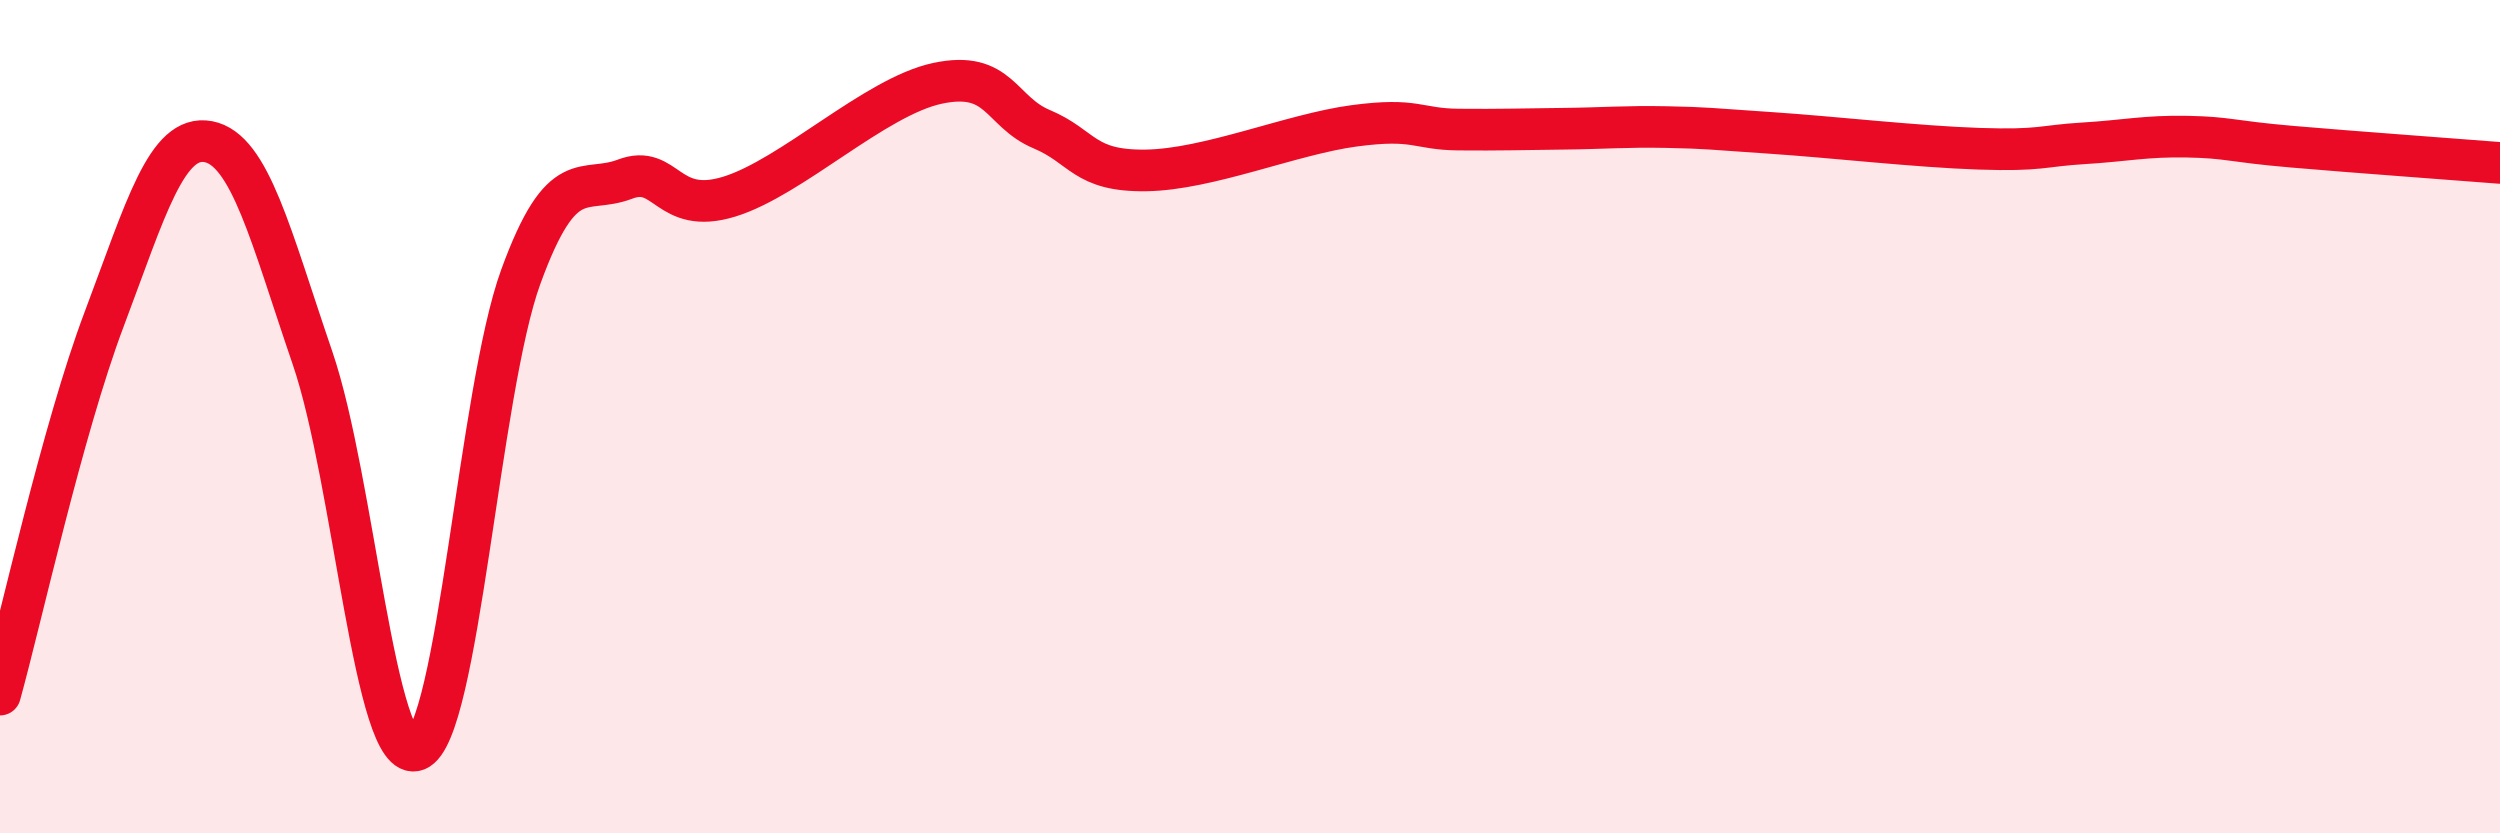 
    <svg width="60" height="20" viewBox="0 0 60 20" xmlns="http://www.w3.org/2000/svg">
      <path
        d="M 0,16.67 C 0.5,14.87 1.5,10.31 2.5,7.66 C 3.5,5.01 4,3.21 5,3.4 C 6,3.59 6.5,5.67 7.5,8.59 C 8.5,11.51 9,18.39 10,18 C 11,17.61 11.5,9.38 12.5,6.64 C 13.5,3.9 14,4.68 15,4.3 C 16,3.92 16,5.18 17.5,4.72 C 19,4.26 21,2.32 22.5,2 C 24,1.68 24,2.68 25,3.1 C 26,3.52 26,4.11 27.5,4.09 C 29,4.07 31,3.22 32.5,3.02 C 34,2.82 34,3.1 35,3.11 C 36,3.12 36.5,3.1 37.5,3.09 C 38.5,3.08 39,3.03 40,3.05 C 41,3.07 41,3.09 42.5,3.19 C 44,3.29 46,3.52 47.5,3.57 C 49,3.62 49,3.5 50,3.44 C 51,3.38 51.5,3.26 52.5,3.28 C 53.5,3.3 53.5,3.39 55,3.52 C 56.5,3.65 59,3.83 60,3.91L60 20L0 20Z"
        fill="#EB0A25"
        opacity="0.1"
        stroke-linecap="round"
        stroke-linejoin="round"
      />
      <path
        d="M 0,16.67 C 0.5,14.87 1.5,10.31 2.5,7.66 C 3.5,5.01 4,3.21 5,3.4 C 6,3.59 6.5,5.67 7.5,8.59 C 8.5,11.51 9,18.39 10,18 C 11,17.61 11.5,9.38 12.5,6.64 C 13.5,3.9 14,4.68 15,4.3 C 16,3.92 16,5.18 17.5,4.72 C 19,4.26 21,2.32 22.5,2 C 24,1.68 24,2.68 25,3.1 C 26,3.52 26,4.11 27.5,4.09 C 29,4.07 31,3.22 32.5,3.02 C 34,2.82 34,3.1 35,3.11 C 36,3.12 36.5,3.1 37.5,3.09 C 38.5,3.08 39,3.03 40,3.05 C 41,3.07 41,3.09 42.5,3.19 C 44,3.29 46,3.52 47.5,3.57 C 49,3.62 49,3.5 50,3.44 C 51,3.38 51.5,3.26 52.5,3.28 C 53.5,3.3 53.5,3.39 55,3.52 C 56.5,3.65 59,3.83 60,3.91"
        stroke="#EB0A25"
        stroke-width="1"
        fill="none"
        stroke-linecap="round"
        stroke-linejoin="round"
      />
    </svg>
  